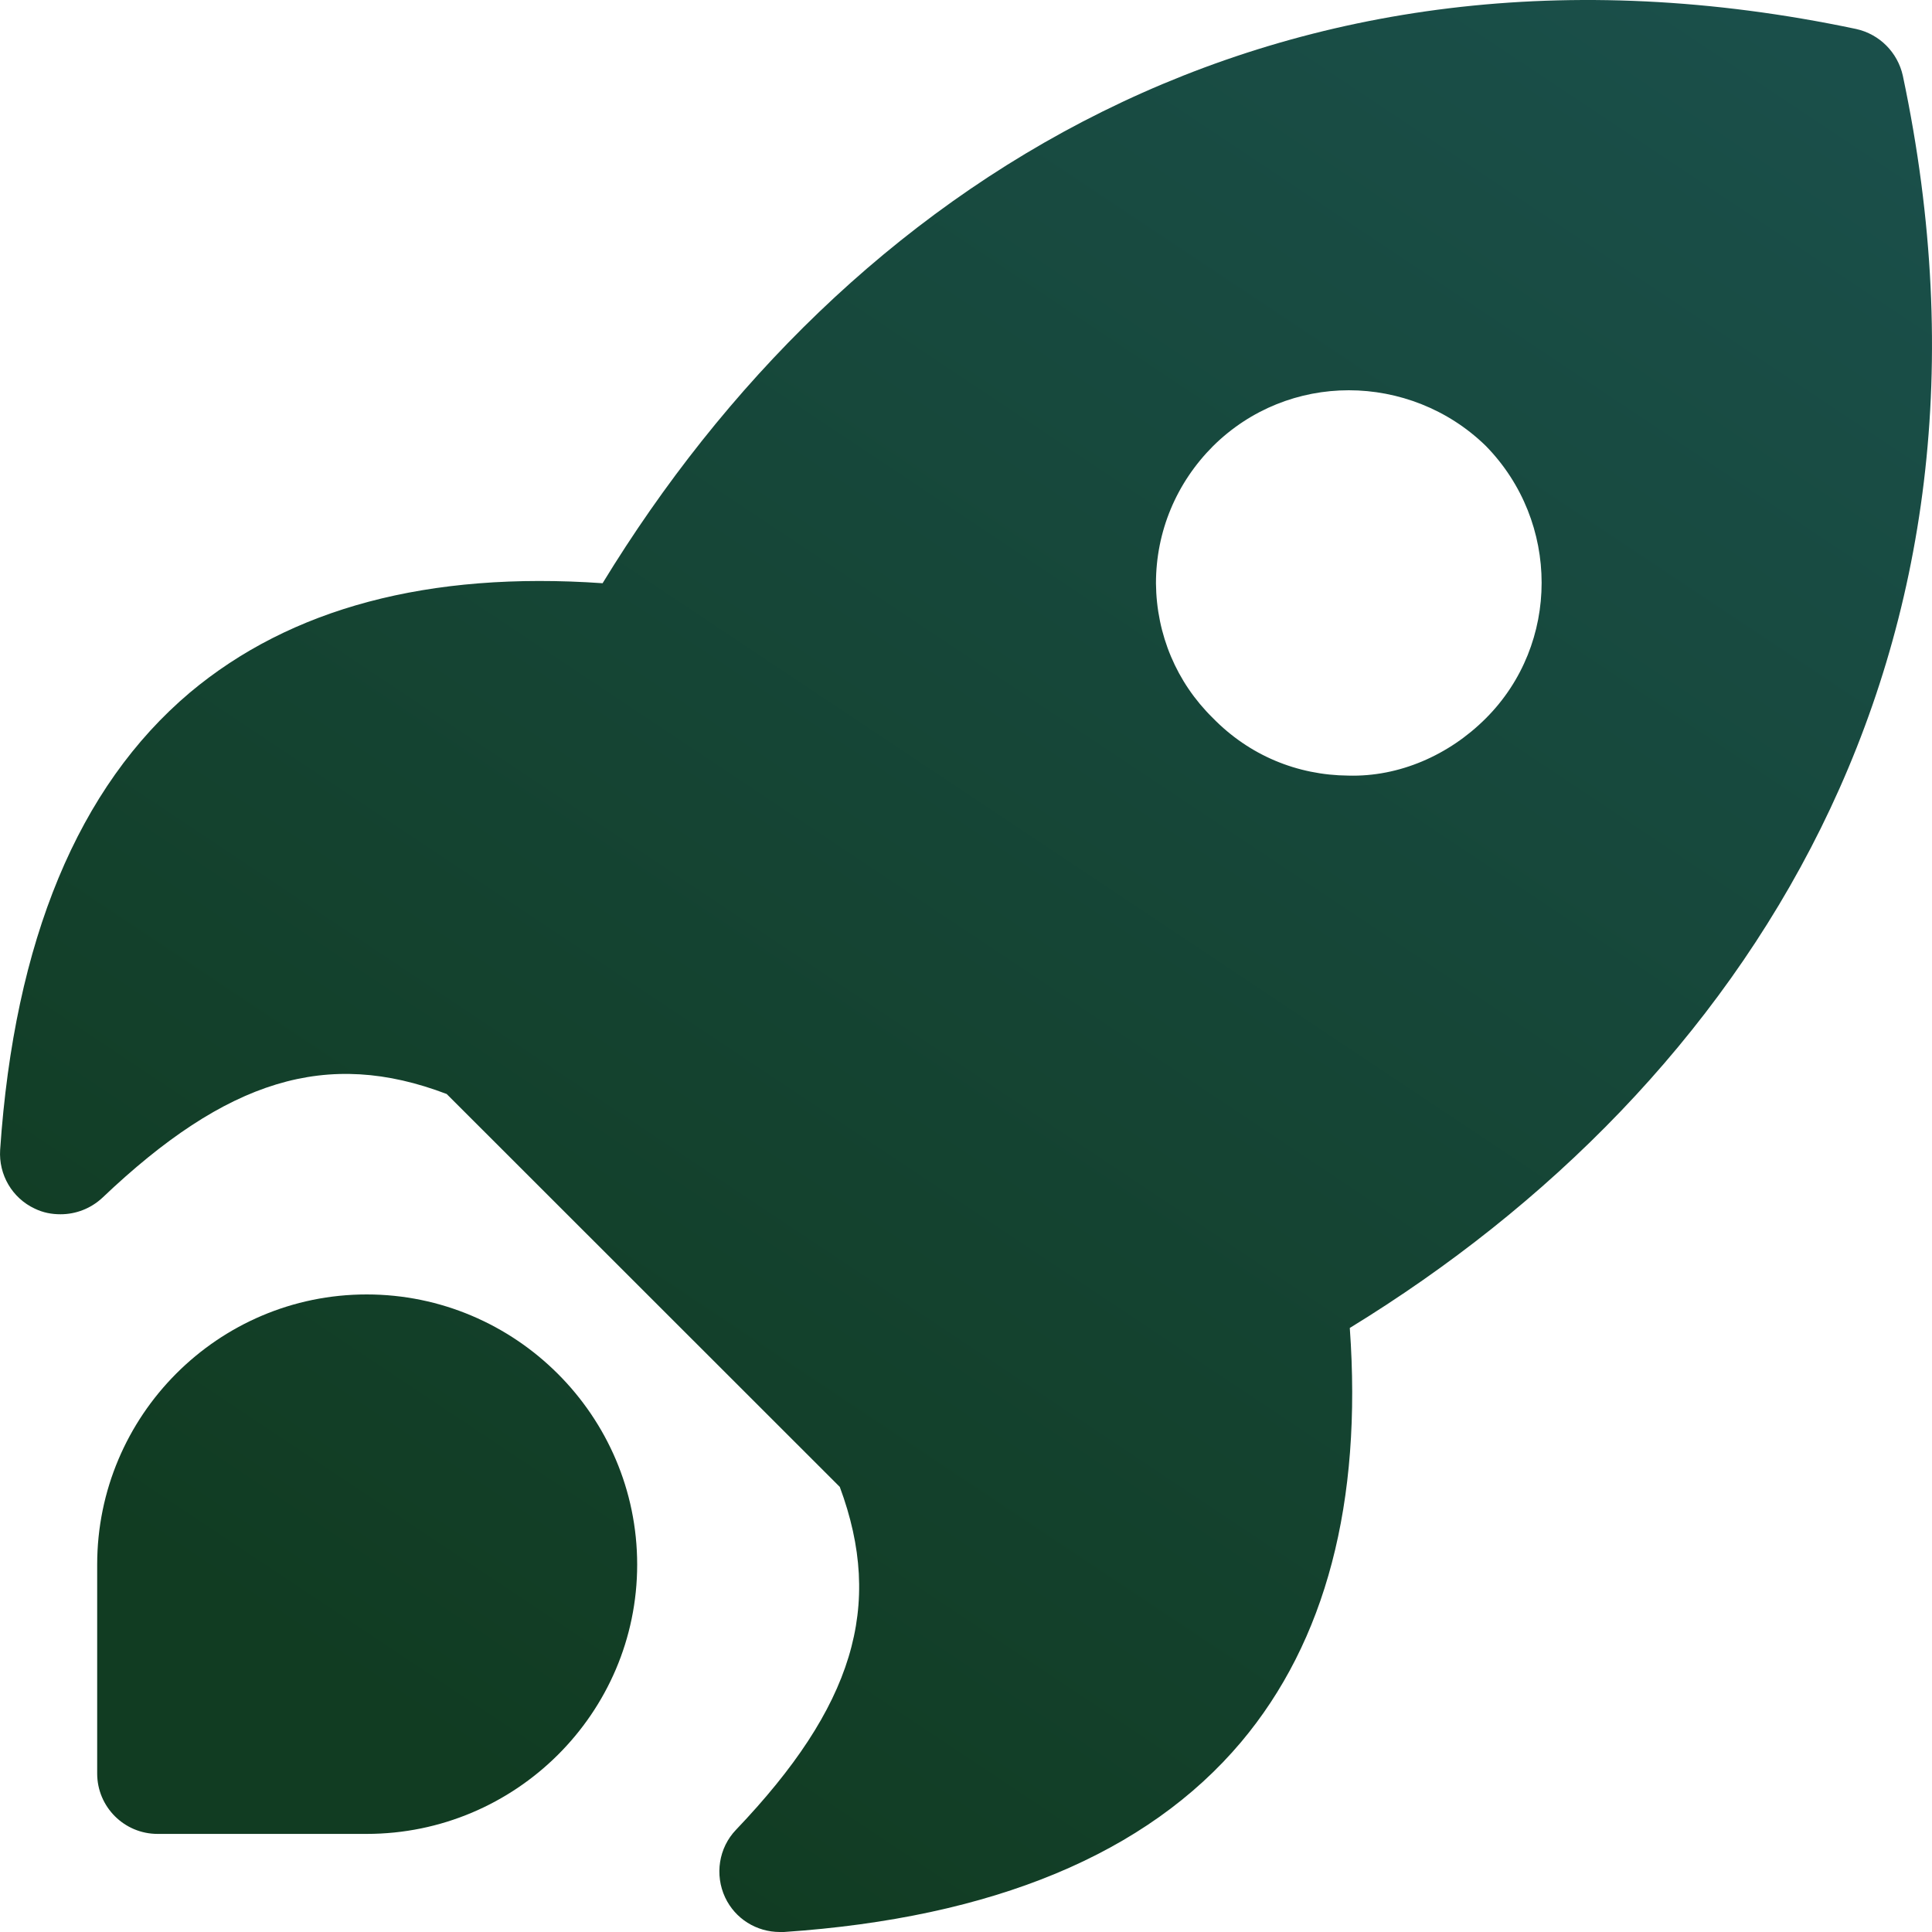 <svg width="40" height="40" viewBox="0 0 40 40" fill="none" xmlns="http://www.w3.org/2000/svg">
<path d="M39.396 1.567C39.289 1.085 38.914 0.707 38.429 0.6C26.415 -1.933 17.485 3.868 12.476 12.075C8.874 11.824 6.014 12.592 3.93 14.34C1.621 16.29 0.296 19.474 0.003 23.806C-0.03 24.323 0.253 24.805 0.719 25.023C0.895 25.108 1.071 25.14 1.253 25.14C1.569 25.14 1.878 25.023 2.119 24.799C4.696 22.348 6.77 21.706 9.248 22.65L17.387 30.785C18.305 33.259 17.67 35.335 15.238 37.884C14.879 38.258 14.795 38.818 15.013 39.284C15.221 39.727 15.664 40 16.146 40H16.231C20.559 39.707 23.744 38.382 25.695 36.068C27.448 33.984 28.206 31.11 27.946 27.494C36.143 22.474 41.937 13.568 39.396 1.567ZM23.933 12.077C23.933 11.006 24.353 9.997 25.119 9.232C25.894 8.467 26.903 8.08 27.926 8.08C28.945 8.08 29.978 8.467 30.762 9.232C32.303 10.805 32.303 13.334 30.762 14.873C29.997 15.638 28.965 16.087 27.916 16.058C26.854 16.049 25.864 15.638 25.109 14.864C24.36 14.128 23.943 13.139 23.933 12.077ZM13.192 32.393C13.192 35.469 10.675 37.969 7.591 37.969H3.262C2.572 37.969 2.012 37.409 2.012 36.719V32.393C2.012 29.31 4.513 26.8 7.591 26.8C10.671 26.8 13.192 29.31 13.192 32.393Z" fill="url(#paint0_linear_4102_228)"/>
<defs>
<linearGradient id="paint0_linear_4102_228" x1="11" y1="37.5" x2="36" y2="-4.47035e-07" gradientUnits="userSpaceOnUse">
<stop stop-color="#113C22"/>
<stop offset="1" stop-color="#1A4F4A"/>
</linearGradient>
</defs>
</svg>
